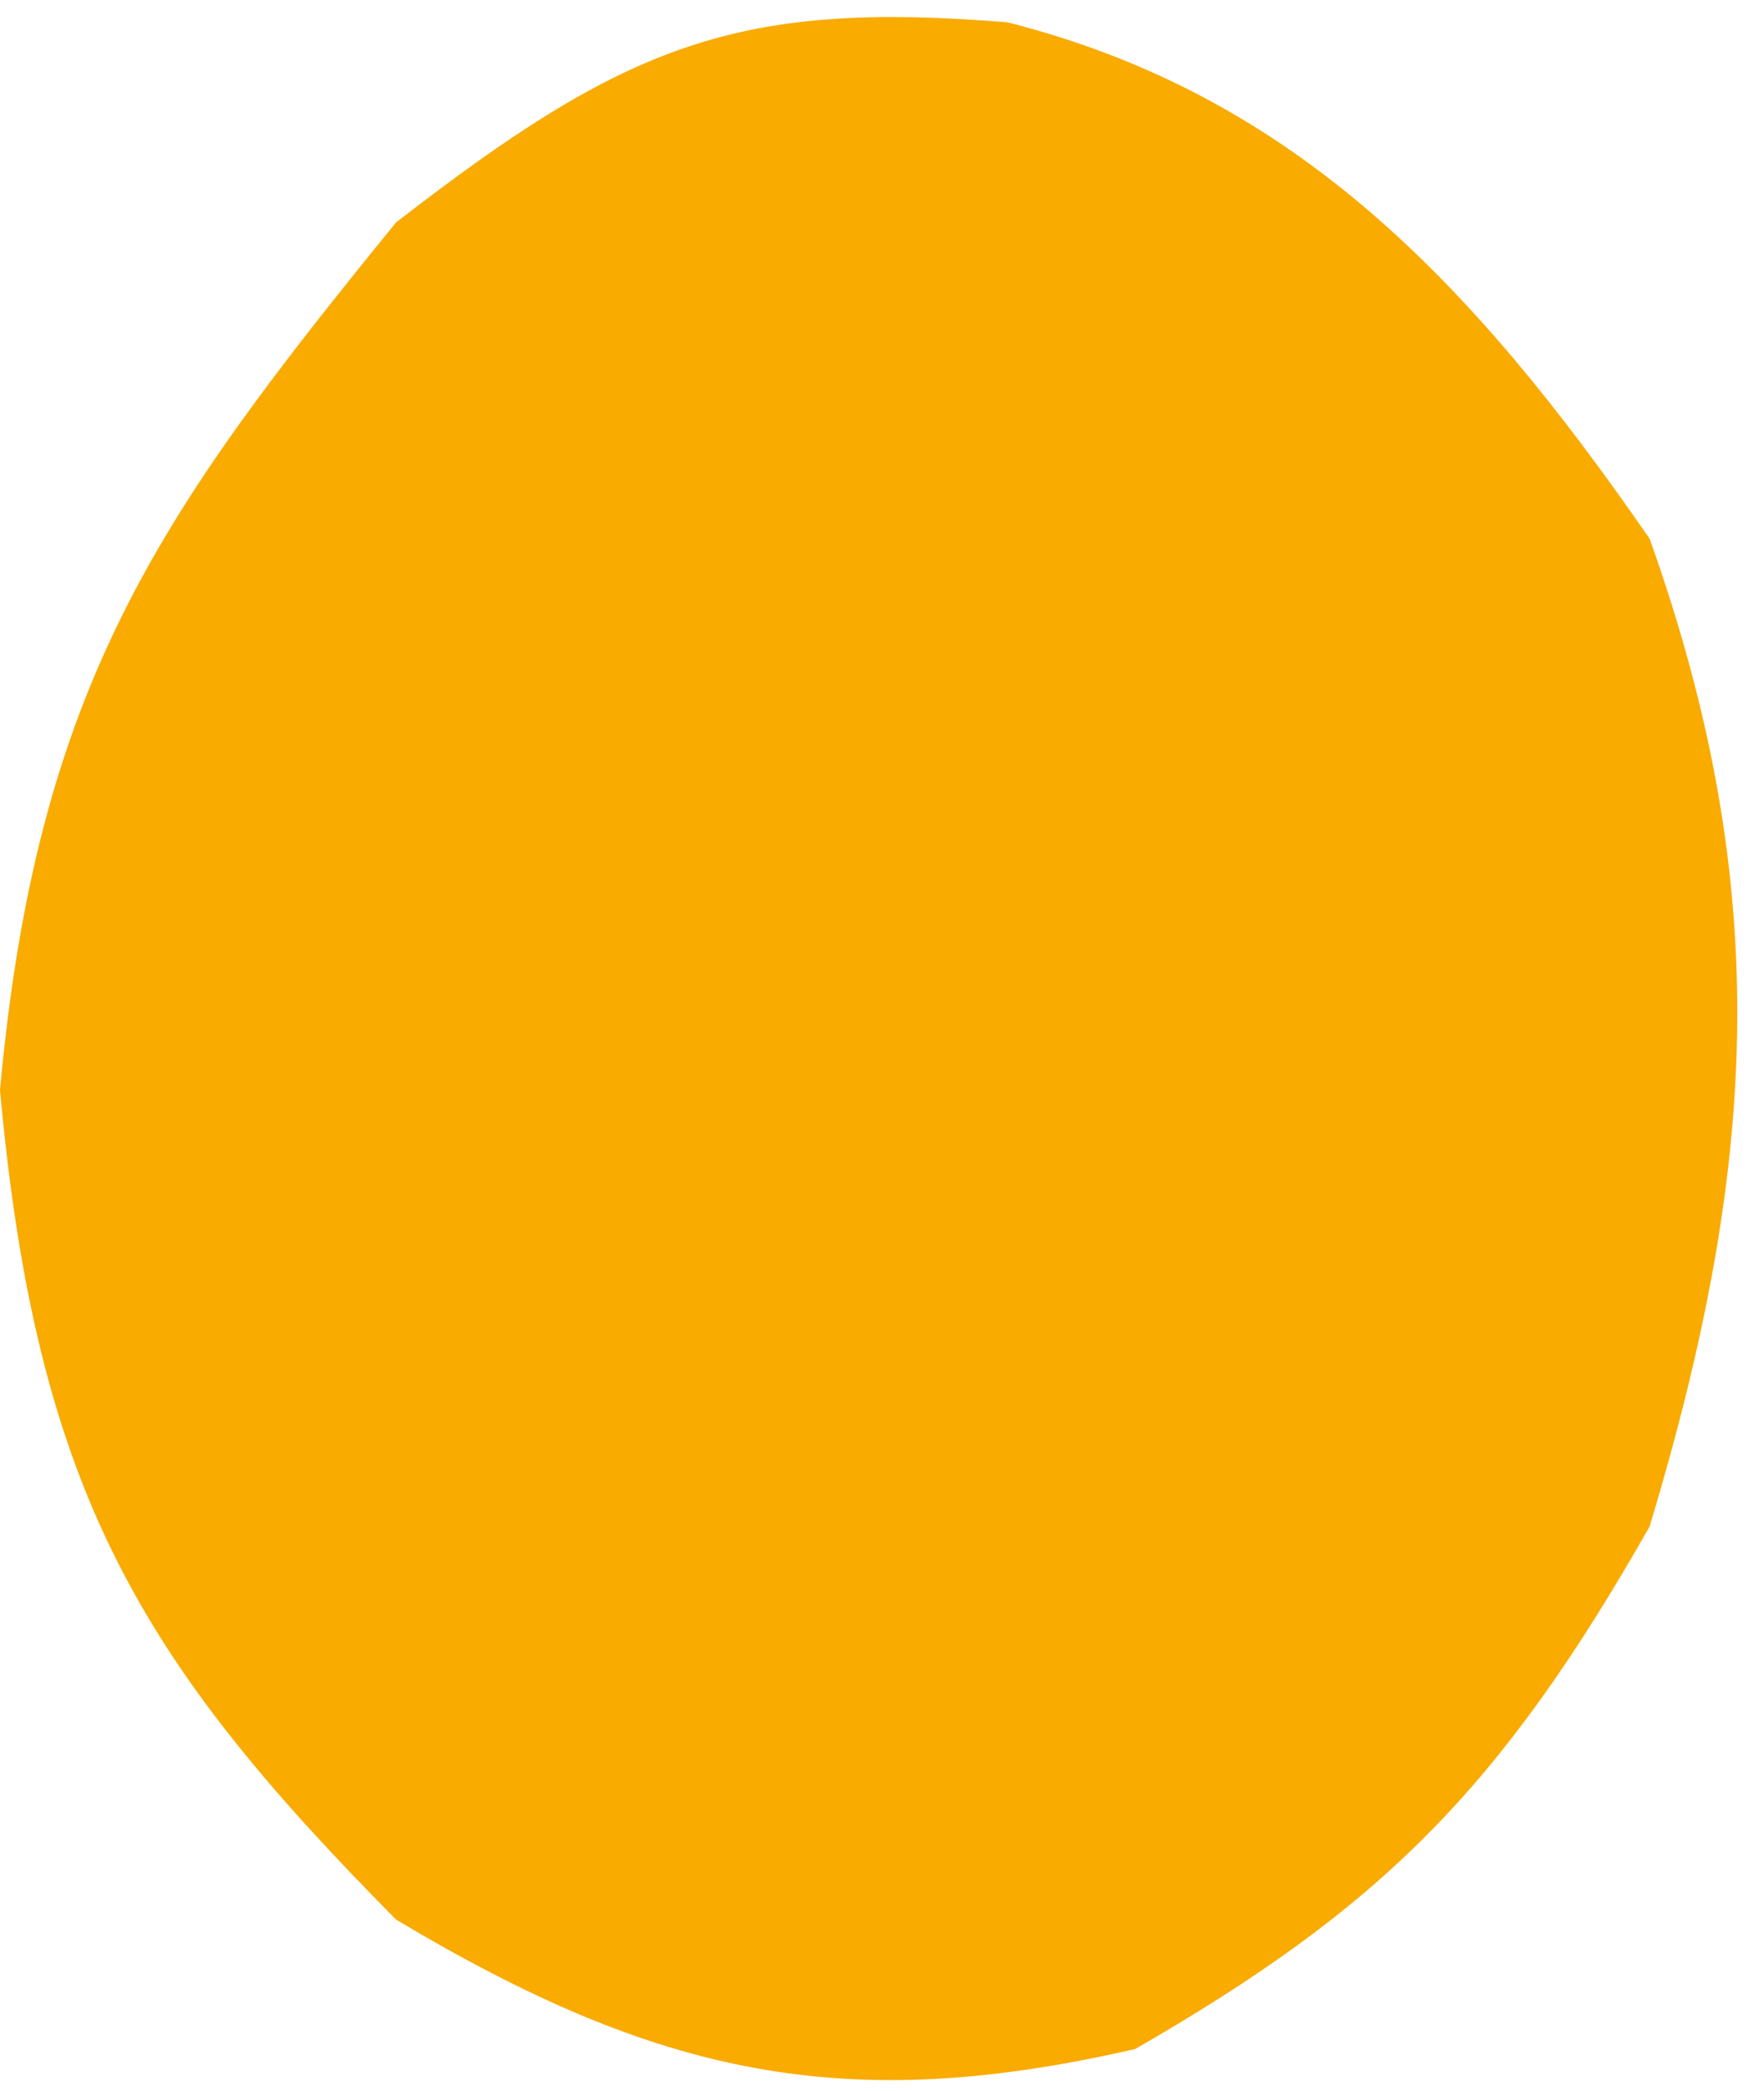 <svg width="27" height="32" viewBox="0 0 27 32" fill="none" xmlns="http://www.w3.org/2000/svg">
<path d="M15.418 0.341C19.779 1.444 22.508 4.276 25.25 8.246C27.176 13.648 26.894 17.894 25.25 23.36C22.949 27.413 21.105 29.21 17.375 31.358C12.951 32.374 10.086 31.783 6.062 29.377C2.125 25.4 0.558 22.802 0 16.684C0.566 10.483 2.441 7.853 6.062 3.404C9.605 0.658 11.298 0.008 15.418 0.341Z" fill="#F9AB00"/>
</svg>
